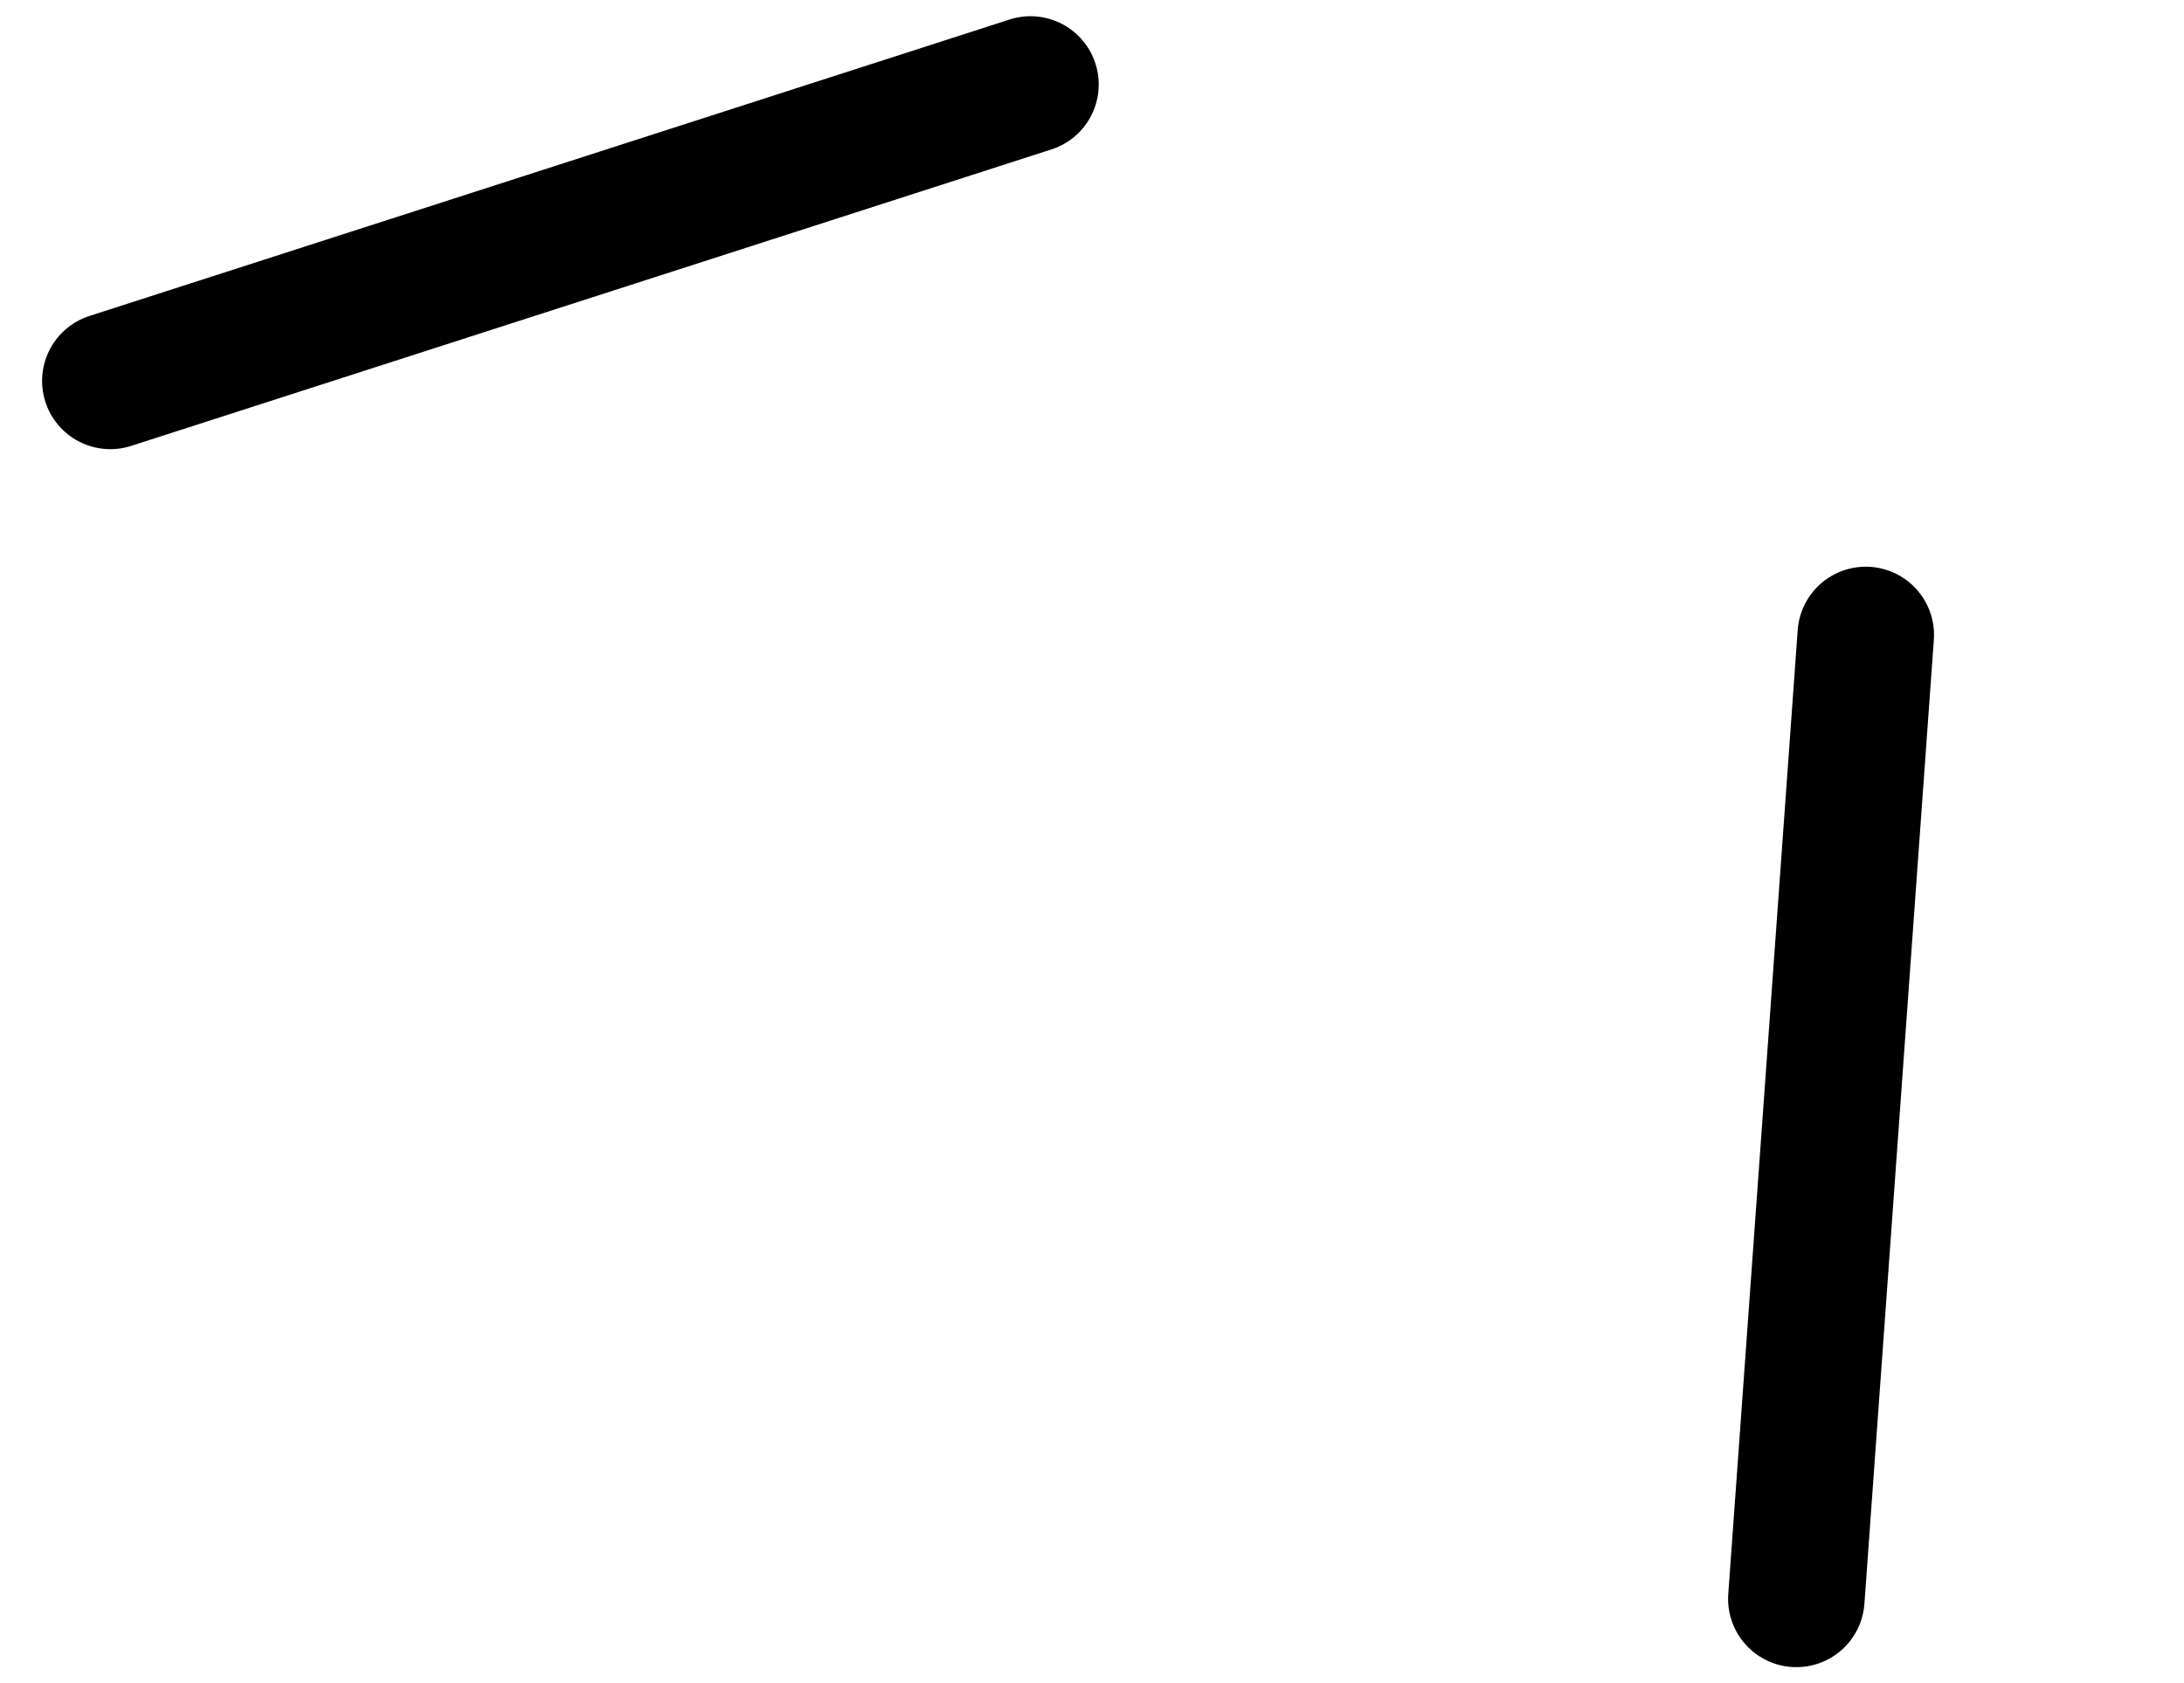 <svg xmlns="http://www.w3.org/2000/svg" width="48" height="37" viewBox="0 0 48 37" fill="none"><path d="M2.425 8.374L22.648 1.857" stroke="black" stroke-width="3" stroke-linecap="round" stroke-linejoin="round"></path><path d="M39.48 35.15L41.006 13.958" stroke="black" stroke-width="3" stroke-linecap="round" stroke-linejoin="round"></path></svg>